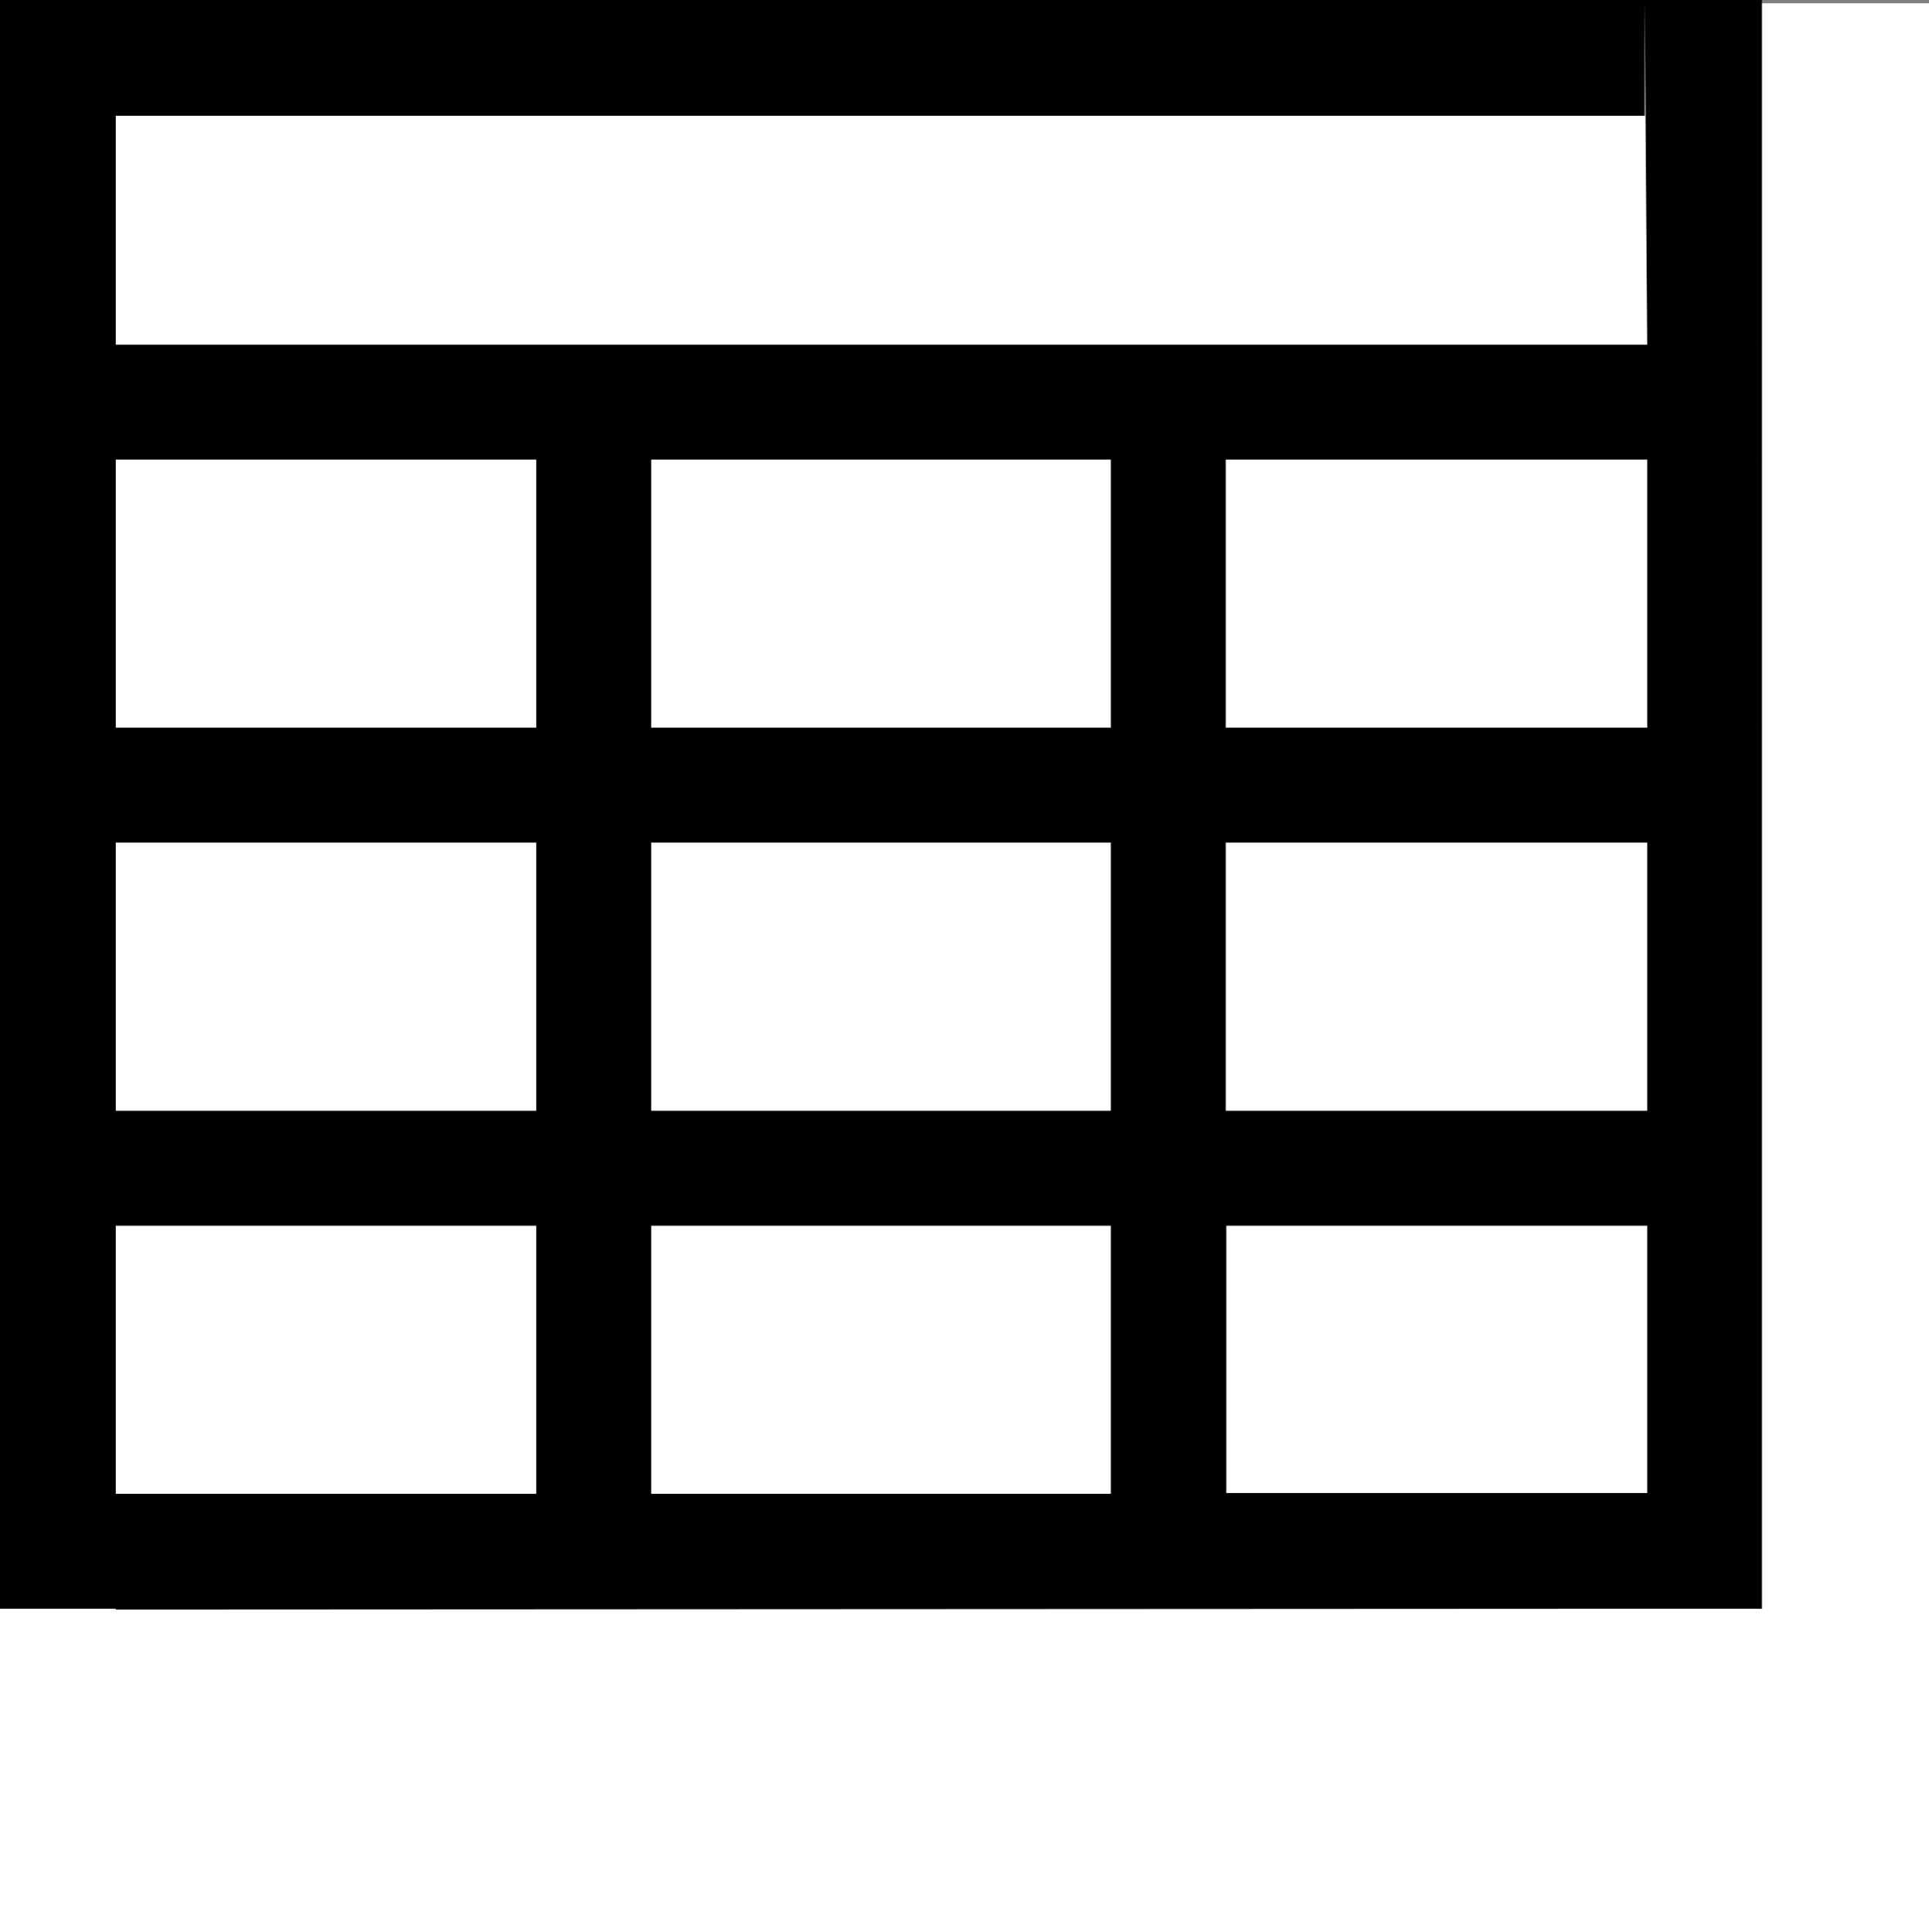 <?xml version="1.0" encoding="UTF-8"?> <svg xmlns="http://www.w3.org/2000/svg" viewBox="0 0 100.01 100.17"><rect x="0" y="0" width="100.01" height="100.17" fill="#808080" stroke="none"/> <defs> <style>.cls-1{fill:#fff;}</style> </defs> <title>calcal</title> <g id="Layer_2" data-name="Layer 2"> <g id="Layer_1-2" data-name="Layer 1"> <rect class="cls-1" y="0.17" width="100.01" height="100"></rect> <path d="M85.4,83.41l.18-6h-22V63.55H85.4V83.41h5.95V0H85.27l.13,17.87H6V6H85.27V0H0V83.41H6V63.55H27.8v13.9H6v6ZM63.55,23.83H85.4v13.9H63.55Zm0,19.86H85.4v13.9H63.55ZM33.76,23.83H57.59v13.9H33.76Zm0,19.86H57.59v13.9H33.76Zm0,19.86H57.59v13.9H33.76ZM6,23.83H27.8v13.9H6ZM6,57.59V43.69H27.8v13.9Z"></path> </g> </g> </svg> 